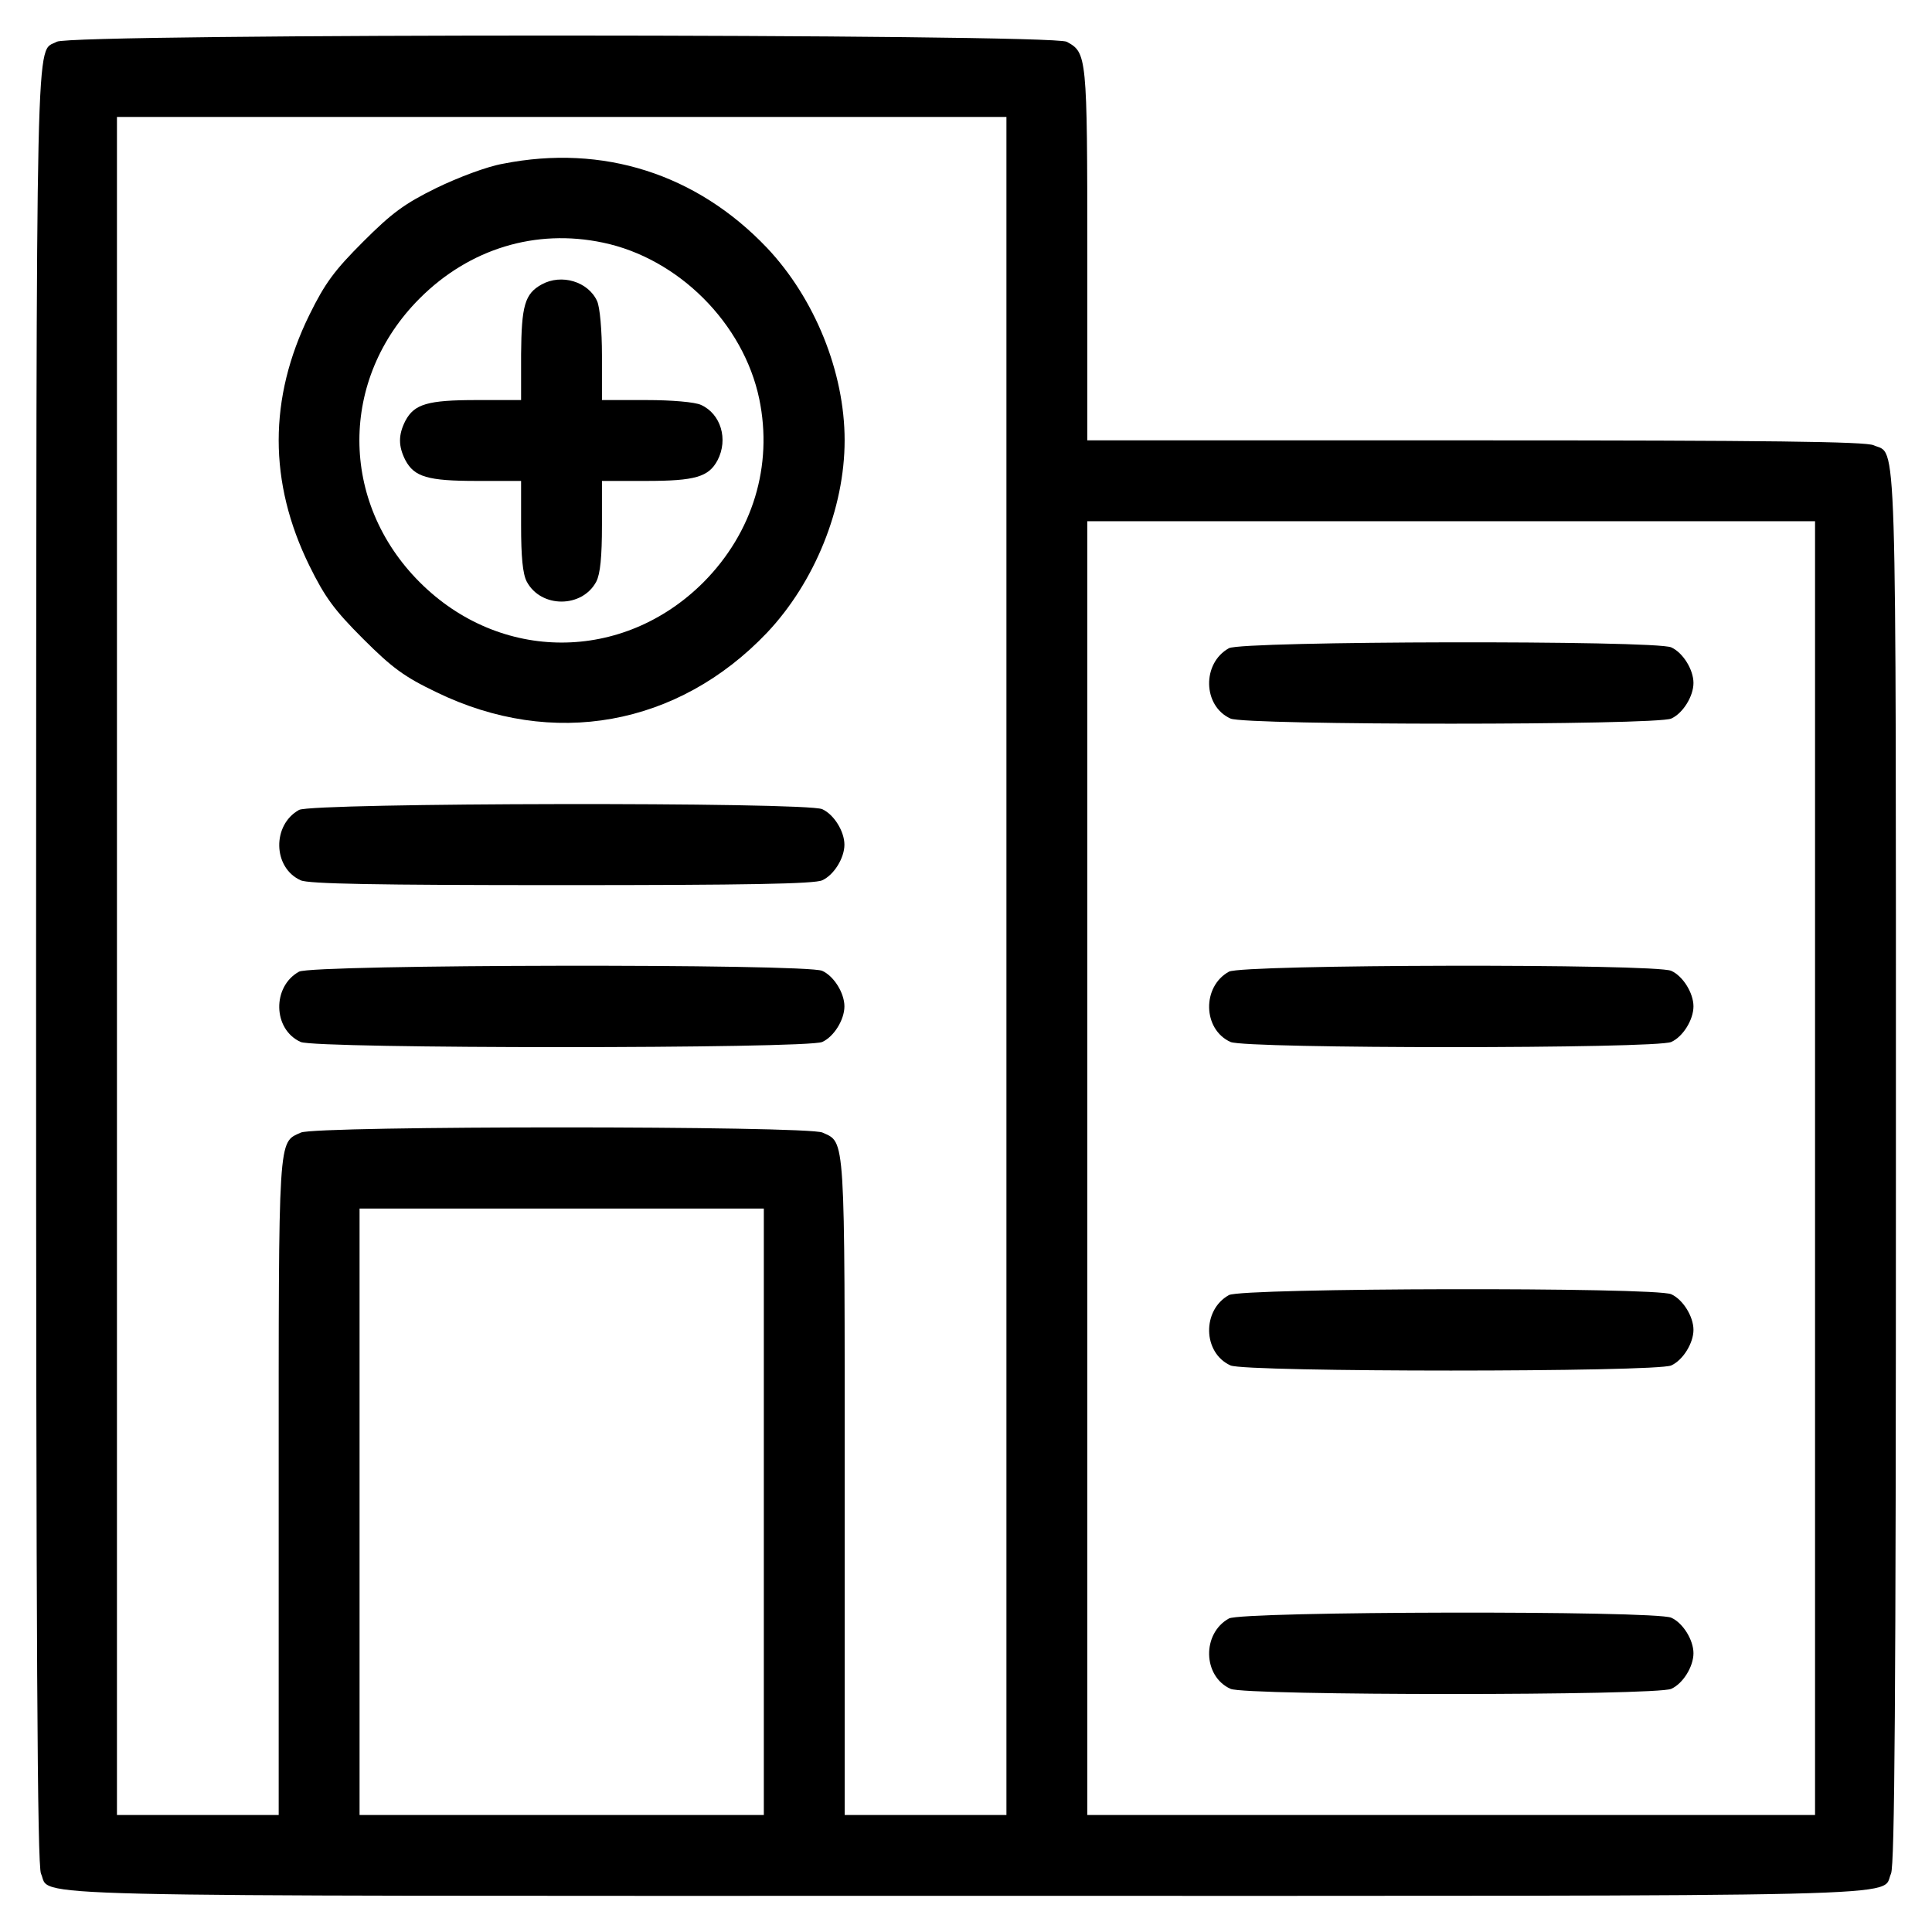 <svg width="28" height="28" viewBox="0 0 28 28" fill="none" xmlns="http://www.w3.org/2000/svg">
<path d="M0.822 0.605C0.512 0.781 0.529 -0.016 0.523 13.982C0.523 23.955 0.541 27.037 0.594 27.154C0.752 27.5 -0.156 27.476 14 27.476C28.156 27.476 27.248 27.5 27.406 27.154C27.459 27.037 27.477 24.611 27.477 16.924C27.477 5.961 27.494 6.605 27.154 6.453C27.043 6.4 25.613 6.382 21.383 6.382H15.758V3.687C15.758 0.798 15.752 0.763 15.459 0.605C15.225 0.488 1.039 0.482 0.822 0.605ZM14.586 14V26.304H13.414H12.242V21.558C12.242 16.396 12.254 16.566 11.92 16.414C11.703 16.314 4.578 16.314 4.361 16.414C4.027 16.566 4.039 16.396 4.039 21.558V26.304H2.867H1.695V14V1.695H8.141H14.586V14ZM26.305 16.929V26.304H21.031H15.758V16.929V7.554H21.031H26.305V16.929ZM11.07 21.91V26.304H8.141H5.211V21.91V17.515H8.141H11.07V21.91Z" fill="black"/>
<path d="M7.29 2.373C7.055 2.414 6.639 2.572 6.323 2.725C5.86 2.953 5.678 3.088 5.262 3.504C4.846 3.92 4.711 4.102 4.483 4.565C3.891 5.772 3.891 6.99 4.483 8.197C4.711 8.66 4.846 8.842 5.262 9.258C5.684 9.68 5.86 9.809 6.323 10.031C8.01 10.852 9.827 10.524 11.116 9.17C11.807 8.438 12.241 7.371 12.241 6.381C12.241 5.391 11.807 4.324 11.116 3.592C10.096 2.52 8.737 2.086 7.29 2.373ZM8.737 3.516C9.833 3.744 10.776 4.688 11.004 5.783C11.204 6.75 10.911 7.717 10.196 8.438C9.03 9.604 7.249 9.604 6.083 8.438C4.917 7.272 4.917 5.49 6.083 4.324C6.803 3.604 7.764 3.311 8.737 3.516Z" fill="black"/>
<path d="M7.851 4.122C7.604 4.257 7.558 4.433 7.552 5.136V5.798H6.907C6.198 5.798 6.005 5.856 5.876 6.097C5.771 6.302 5.771 6.466 5.876 6.671C6.005 6.911 6.198 6.97 6.907 6.97H7.552V7.614C7.552 8.065 7.575 8.317 7.634 8.429C7.839 8.815 8.437 8.815 8.642 8.429C8.7 8.317 8.724 8.065 8.724 7.614V6.97H9.368C10.077 6.97 10.271 6.911 10.399 6.671C10.558 6.366 10.446 5.997 10.159 5.868C10.071 5.827 9.737 5.798 9.368 5.798H8.724V5.153C8.724 4.784 8.694 4.45 8.653 4.362C8.524 4.081 8.138 3.964 7.851 4.122Z" fill="black"/>
<path d="M4.334 11.738C3.942 11.955 3.953 12.576 4.358 12.758C4.469 12.81 5.447 12.828 8.137 12.828C10.826 12.828 11.805 12.81 11.916 12.758C12.086 12.682 12.238 12.435 12.238 12.242C12.238 12.049 12.086 11.803 11.916 11.727C11.682 11.621 4.527 11.633 4.334 11.738Z" fill="black"/>
<path d="M4.334 14.082C3.942 14.298 3.953 14.919 4.358 15.101C4.574 15.201 11.699 15.201 11.916 15.101C12.086 15.025 12.238 14.779 12.238 14.585C12.238 14.392 12.086 14.146 11.916 14.07C11.682 13.964 4.527 13.976 4.334 14.082Z" fill="black"/>
<path d="M17.811 9.394C17.418 9.611 17.43 10.232 17.834 10.414C18.051 10.513 24.004 10.513 24.221 10.414C24.391 10.337 24.543 10.091 24.543 9.898C24.543 9.705 24.391 9.459 24.221 9.382C23.986 9.277 18.004 9.289 17.811 9.394Z" fill="black"/>
<path d="M17.811 14.082C17.418 14.298 17.43 14.919 17.834 15.101C18.051 15.201 24.004 15.201 24.221 15.101C24.391 15.025 24.543 14.779 24.543 14.585C24.543 14.392 24.391 14.146 24.221 14.07C23.986 13.964 18.004 13.976 17.811 14.082Z" fill="black"/>
<path d="M17.811 18.769C17.418 18.986 17.43 19.607 17.834 19.789C18.051 19.888 24.004 19.888 24.221 19.789C24.391 19.712 24.543 19.466 24.543 19.273C24.543 19.08 24.391 18.834 24.221 18.757C23.986 18.652 18.004 18.664 17.811 18.769Z" fill="black"/>
<path d="M17.811 23.456C17.418 23.673 17.43 24.294 17.834 24.476C18.051 24.576 24.004 24.576 24.221 24.476C24.391 24.4 24.543 24.154 24.543 23.96C24.543 23.767 24.391 23.521 24.221 23.445C23.986 23.339 18.004 23.351 17.811 23.456Z" fill="black"/>
</svg>
